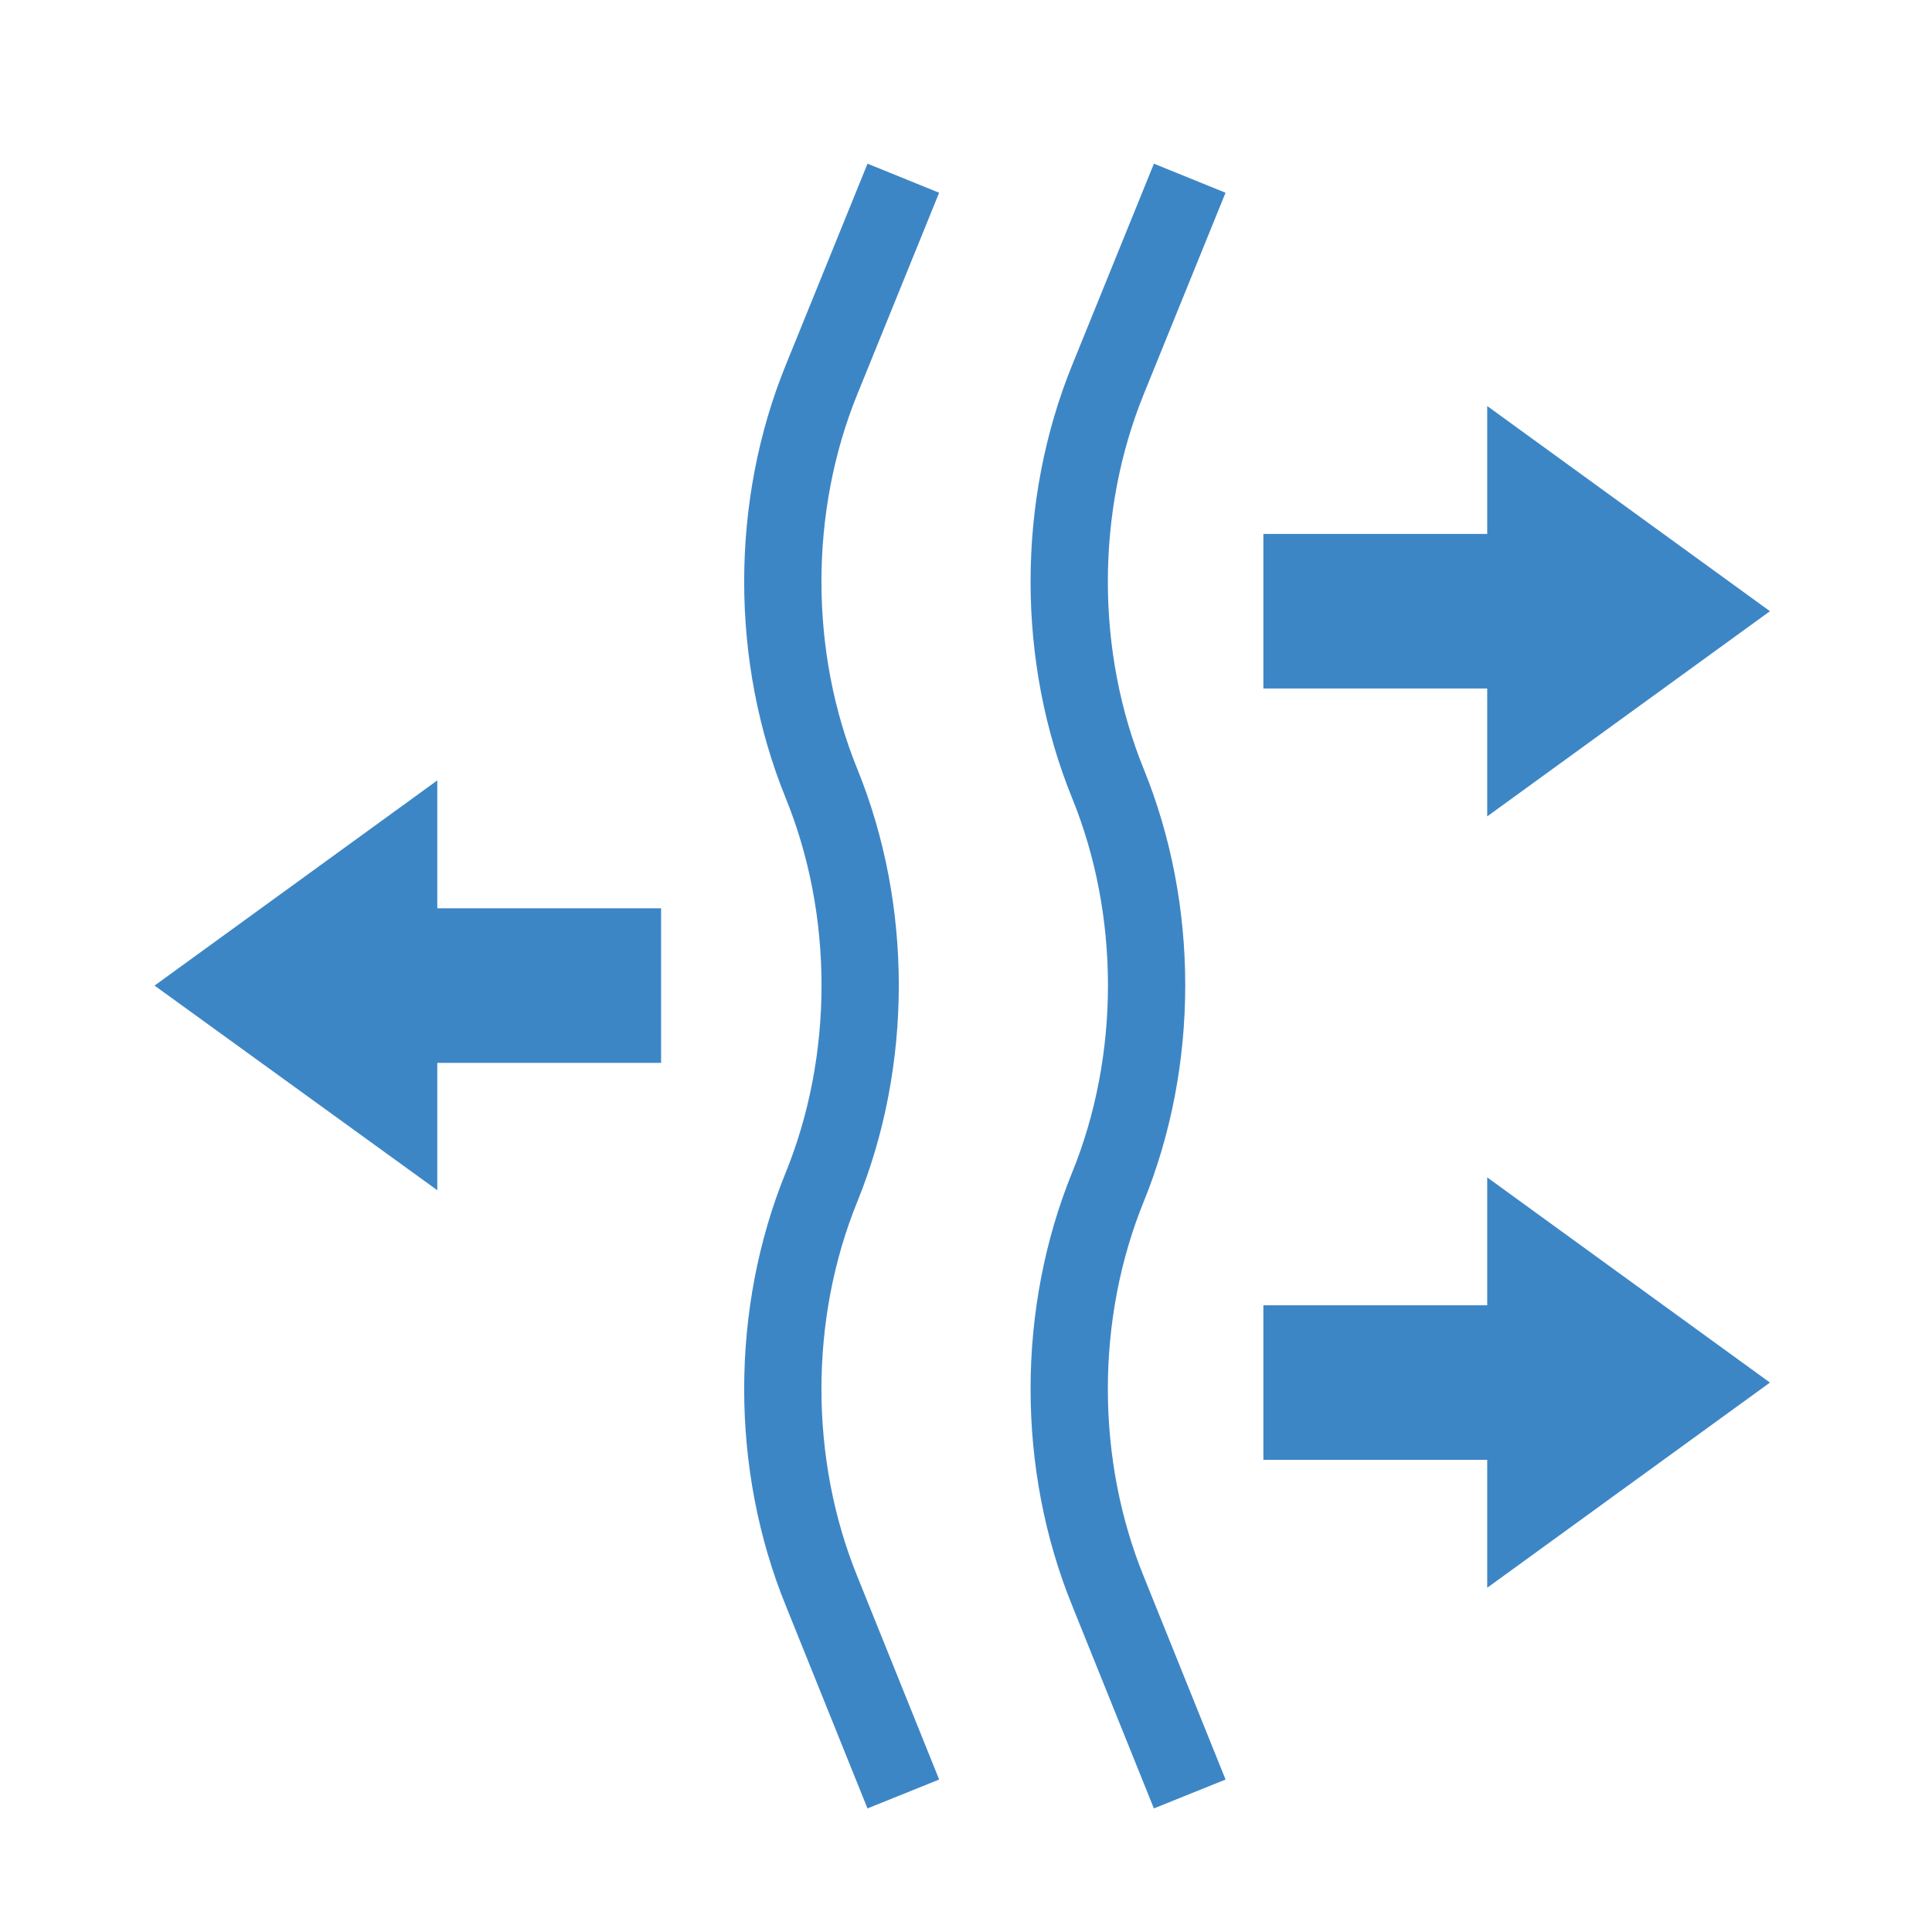 <svg width="50" height="50" viewBox="0 0 50 50" fill="none" xmlns="http://www.w3.org/2000/svg">
<g clip-path="url(#clip0_110_232)">
<path d="M23.378 4.612L21.26 9.829C20.602 11.446 20.259 13.236 20.259 15.053C20.259 16.869 20.602 18.659 21.26 20.276V20.276C21.918 21.893 22.261 23.684 22.261 25.5C22.261 27.316 21.918 29.107 21.26 30.724V30.724C20.602 32.341 20.259 34.131 20.259 35.947C20.259 37.764 20.602 39.554 21.26 41.171L23.378 46.428" stroke="#3D86C6" stroke-width="2" stroke-miterlimit="10"/>
<path d="M30.79 4.612L28.672 9.829C28.015 11.446 27.671 13.236 27.671 15.053C27.671 16.869 28.015 18.659 28.672 20.276V20.276C29.331 21.893 29.674 23.684 29.674 25.5C29.674 27.316 29.331 29.107 28.672 30.724V30.724C28.015 32.341 27.671 34.131 27.671 35.947C27.671 37.764 28.015 39.554 28.672 41.171L30.79 46.428" stroke="#3D86C6" stroke-width="2" stroke-miterlimit="10"/>
<path d="M32.696 15.818H39.727" stroke="#3D86C6" stroke-width="4" stroke-miterlimit="10"/>
<path d="M38.489 21.128L45.806 15.818L38.489 10.508V21.128Z" fill="#3D86C6"/>
<path d="M32.696 35.781H39.727" stroke="#3D86C6" stroke-width="4" stroke-miterlimit="10"/>
<path d="M38.489 41.091L45.806 35.781L38.489 30.471V41.091Z" fill="#3D86C6"/>
<path d="M17.109 25.507H10.078" stroke="#3D86C6" stroke-width="4" stroke-miterlimit="10"/>
<path d="M11.317 20.197L4 25.507L11.317 30.803V20.197Z" fill="#3D86C6"/>
</g>
<defs>
<clipPath id="clip0_110_232">
<rect width="41.806" height="43" fill="white" transform="translate(4 4)"/>
</clipPath>
</defs>
</svg>
